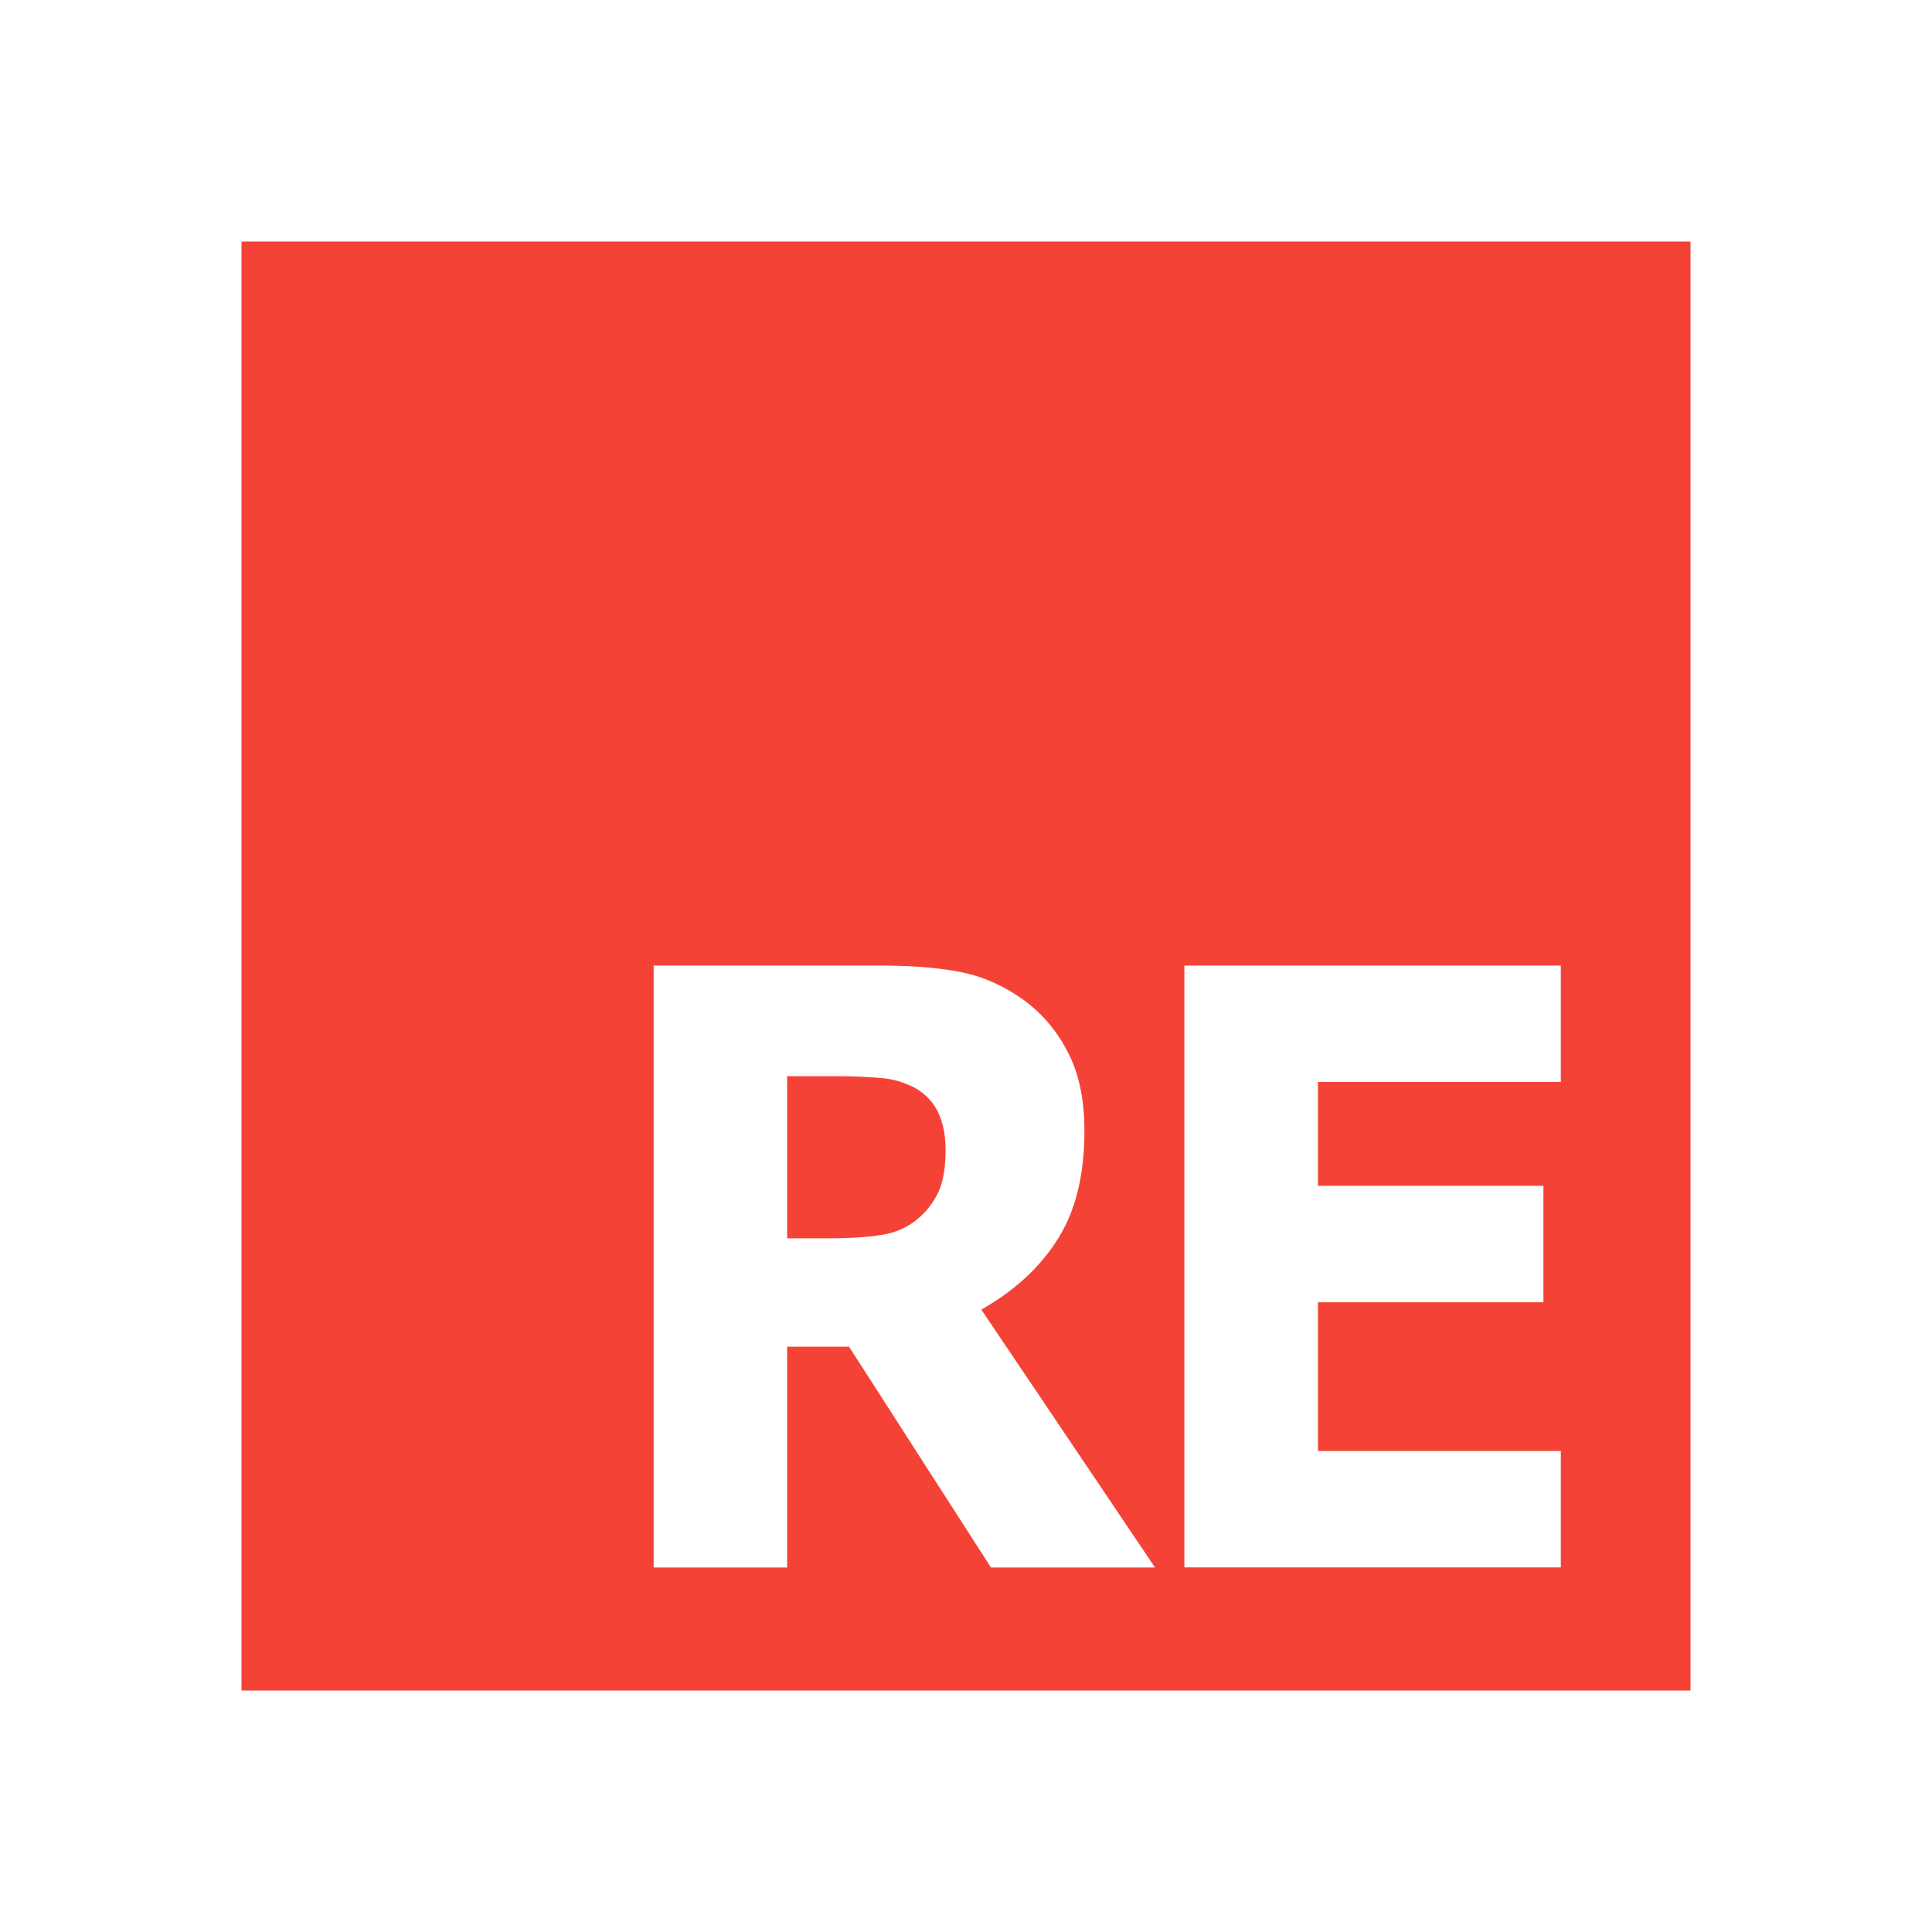 <svg viewBox="0 0 24 24" xmlns="http://www.w3.org/2000/svg"><path d="M3 3v18h18V3zm5.12 8.994h2.797c.382 0 .71.024.985.075s.534.158.775.326c.243.167.435.385.576.653.145.265.218.598.218 1 0 .553-.112 1.001-.335 1.35-.22.348-.535.638-.946.87l2.158 3.204H12.31l-1.763-2.743h-.769v2.743H8.12zm6.593 0h4.676v1.446h-3.017v1.291h2.801v1.446h-2.801v1.848h3.017v1.446h-4.676zm-4.935 1.375v2.014h.513c.266 0 .49-.014.67-.044.18-.03.329-.1.45-.207a.96.96 0 0 0 .253-.34c.055-.128.082-.297.082-.508 0-.187-.034-.35-.1-.483a.698.698 0 0 0-.343-.317 1.086 1.086 0 0 0-.395-.095 6.013 6.013 0 0 0-.526-.02z" fill="#f44336"/></svg>